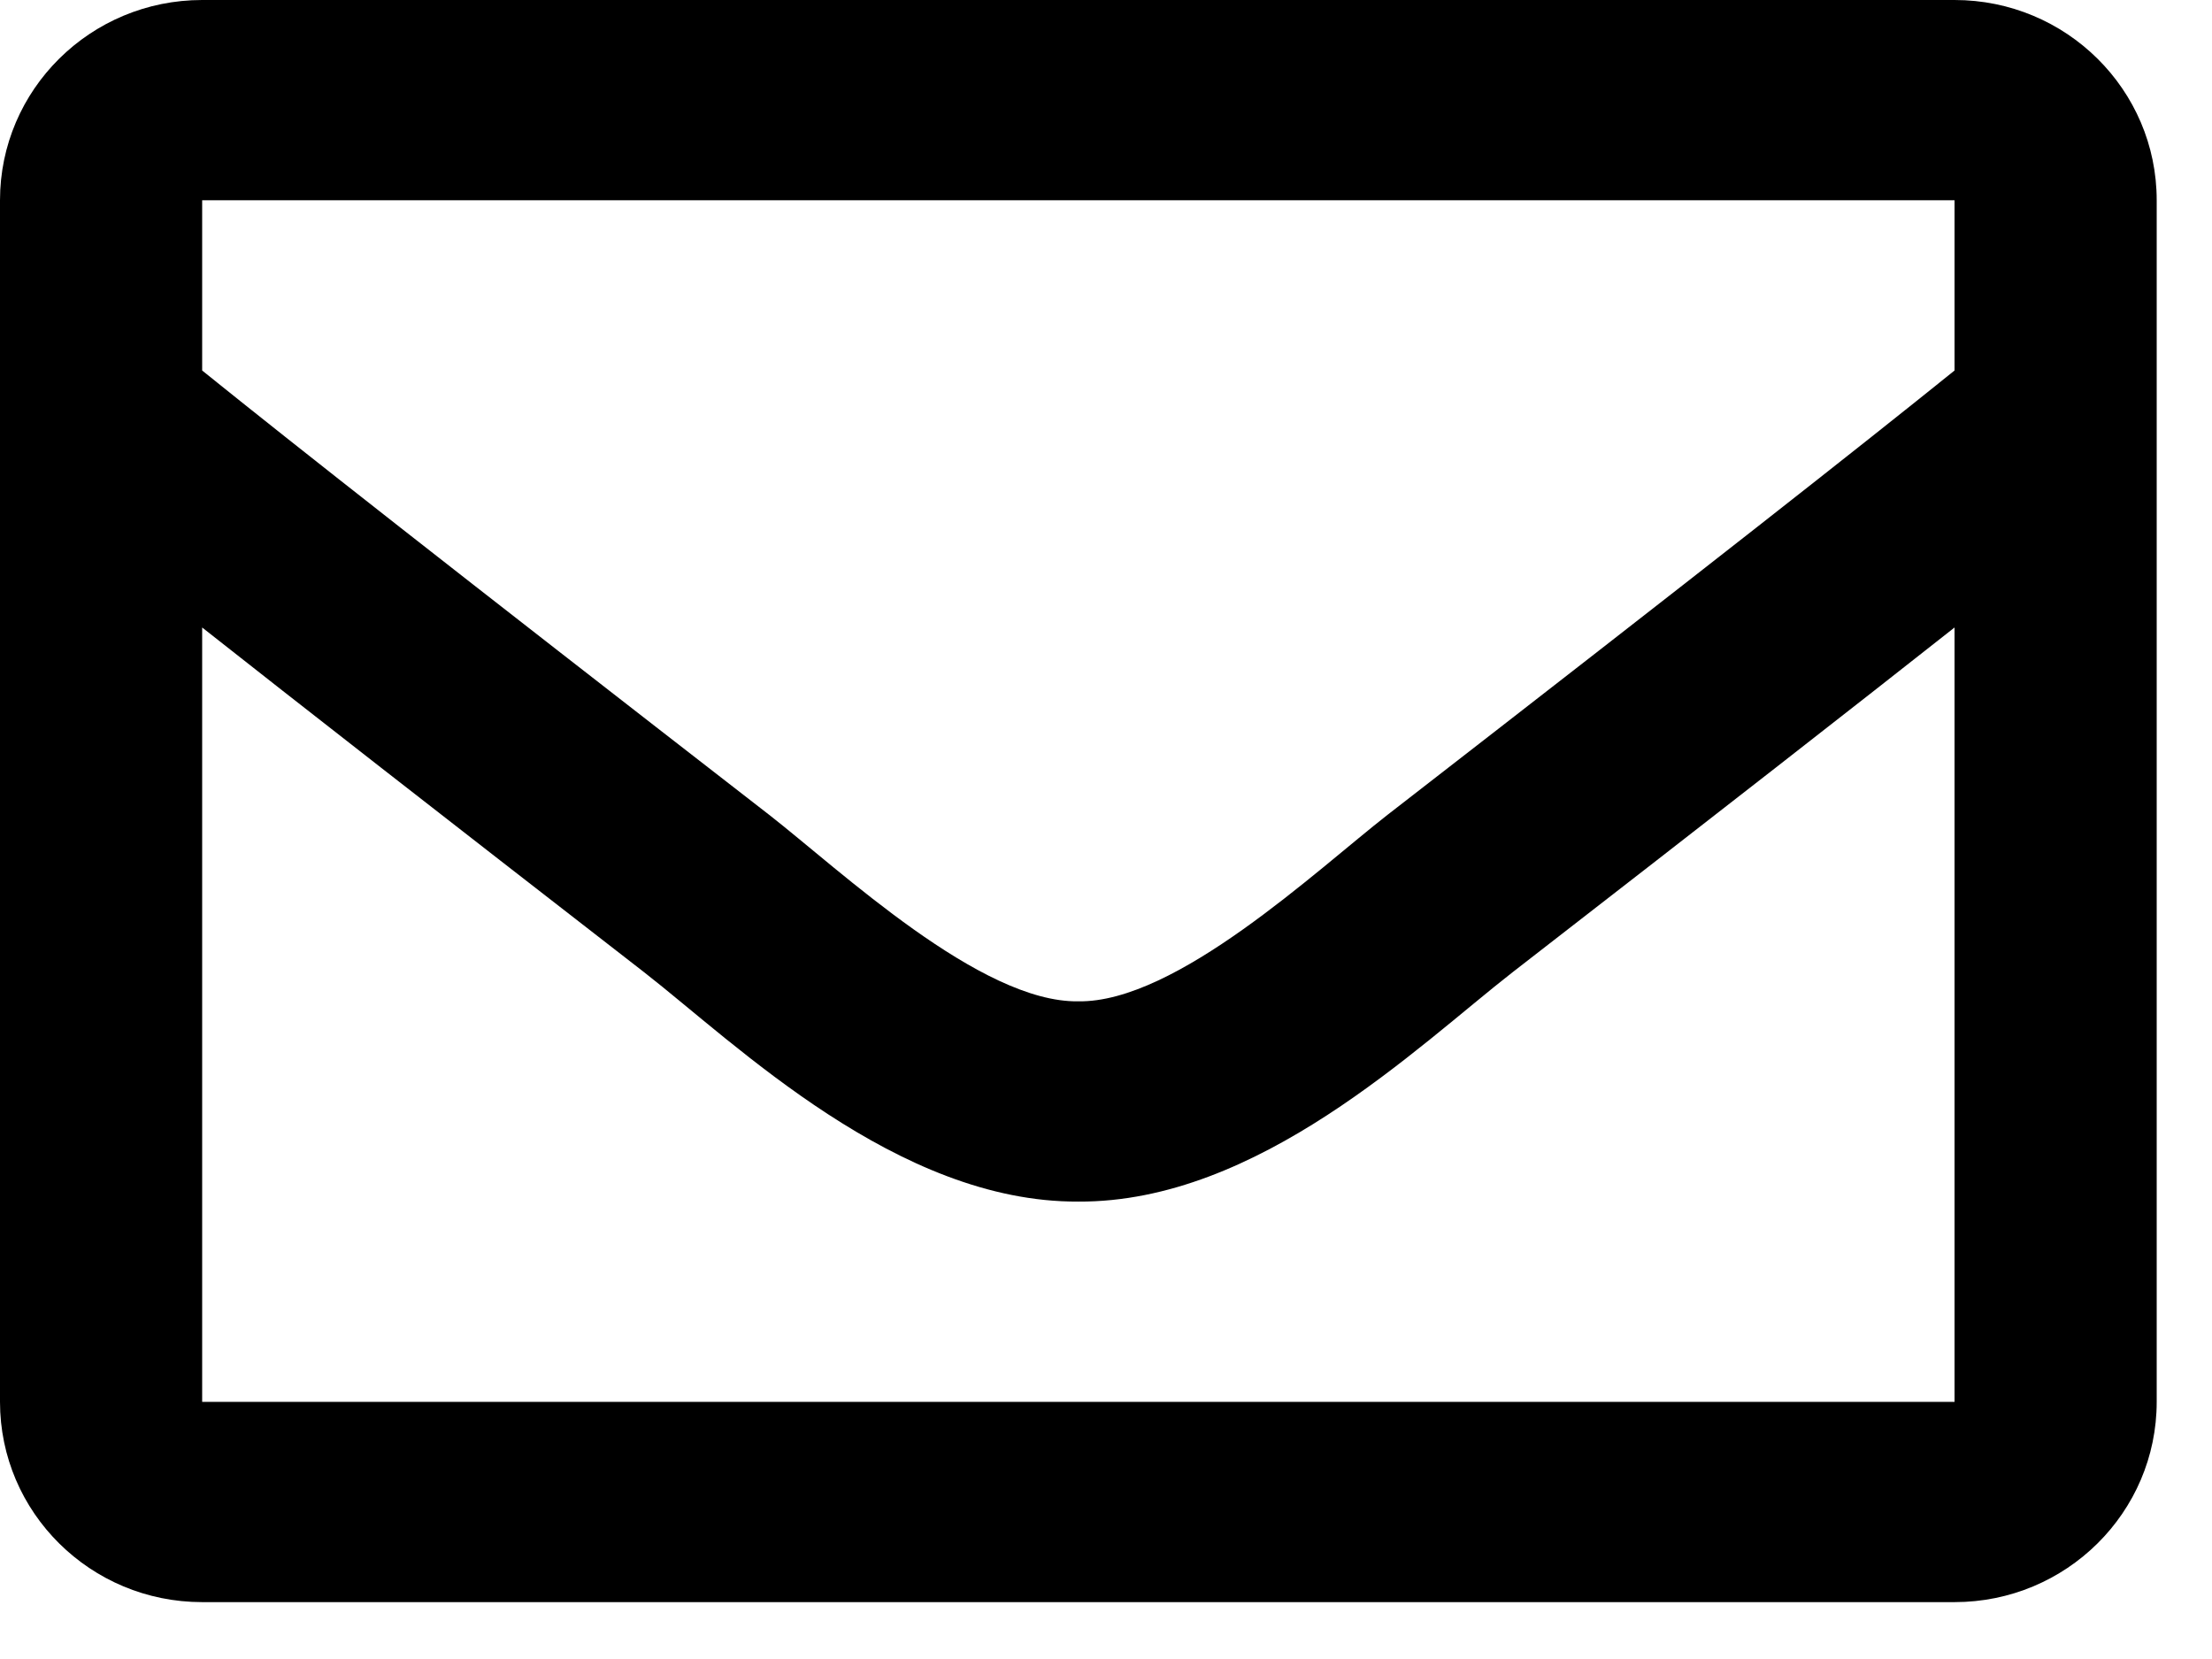 <svg viewBox="0 0 28 21" fill="none" xmlns="http://www.w3.org/2000/svg">
<path d="M24.741 0H2.559C1.146 0 0 1.135 0 2.535V17.745C0 19.145 1.146 20.28 2.559 20.28H24.741C26.154 20.28 27.3 19.145 27.3 17.745V2.535C27.3 1.135 26.154 0 24.741 0ZM24.741 2.535V4.69C23.545 5.654 21.639 7.154 17.564 10.314C16.666 11.014 14.888 12.694 13.65 12.675C12.412 12.695 10.633 11.013 9.736 10.314C5.662 7.154 3.755 5.654 2.559 4.69V2.535H24.741ZM2.559 17.745V7.943C3.781 8.907 5.514 10.259 8.155 12.308C9.32 13.216 11.361 15.222 13.65 15.21C15.928 15.222 17.943 13.245 19.145 12.308C21.786 10.26 23.519 8.907 24.741 7.943V17.745H2.559Z" fill="black"/>
</svg>
